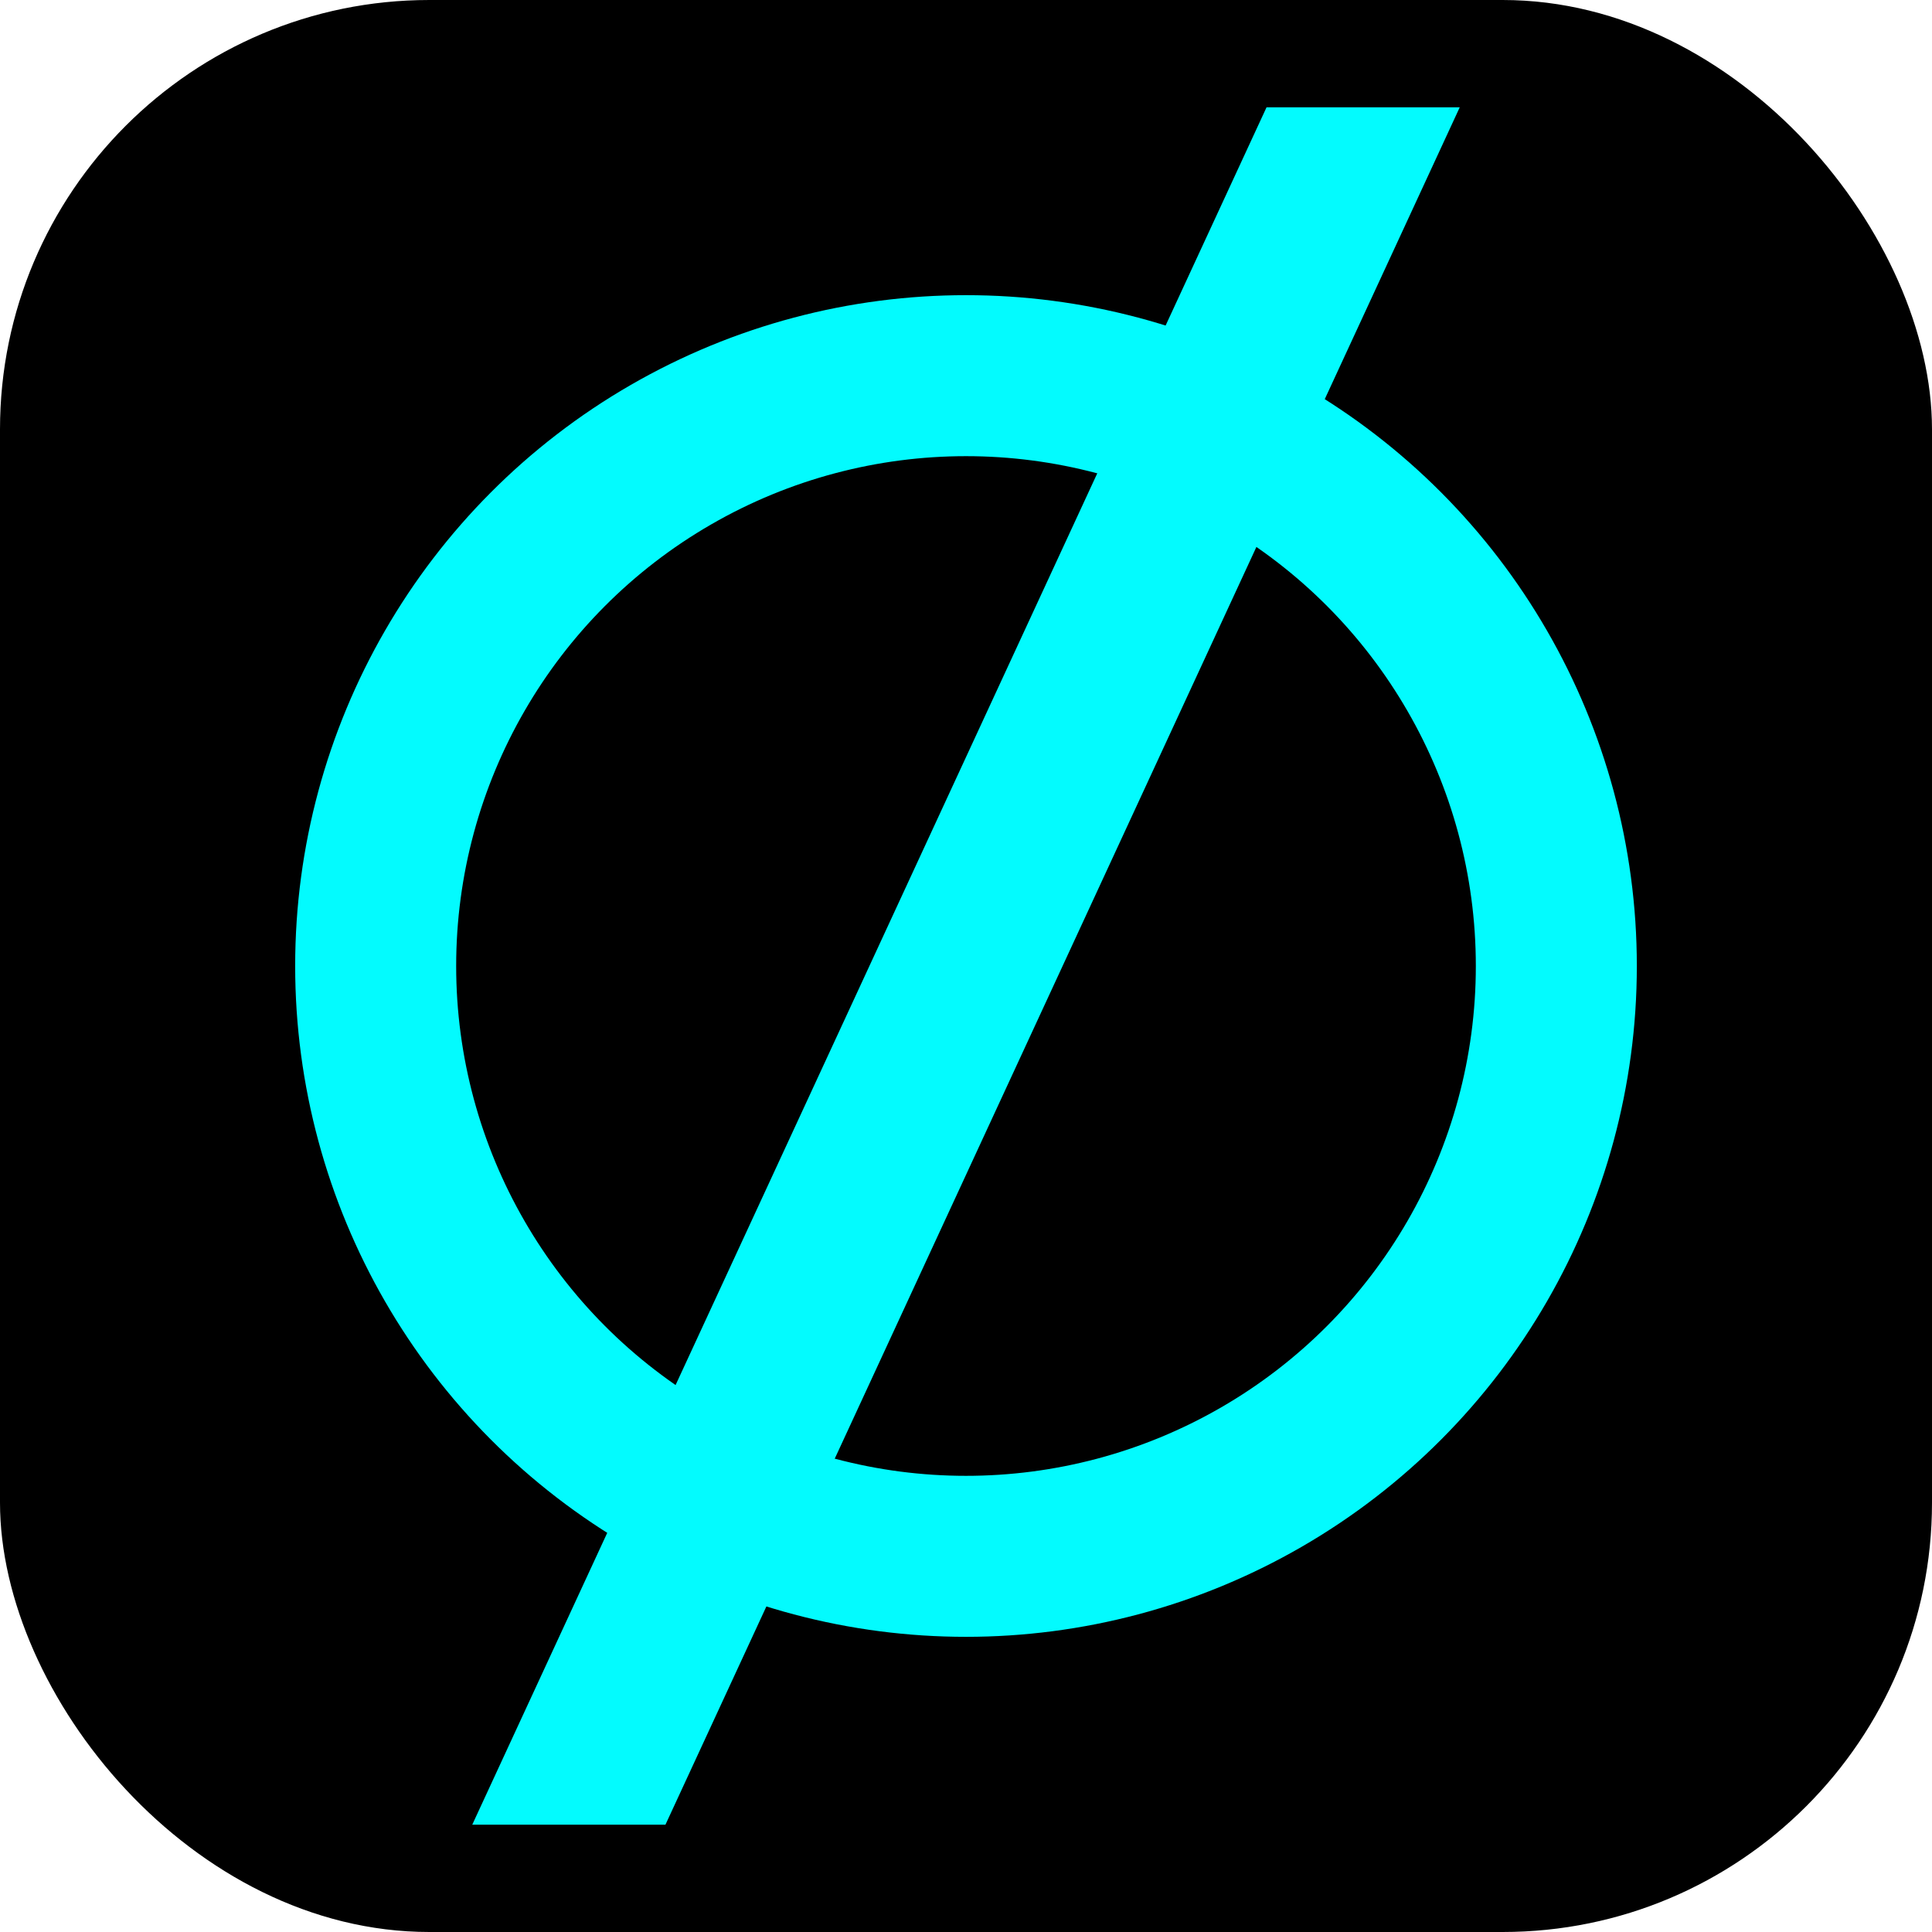 <svg xmlns="http://www.w3.org/2000/svg" width="400" height="400" viewBox="0 0 180 180">
  <!-- <rect width="180" height="180" fill="#017d7f" rx="20" /> -->
  <rect width="180" height="180" fill="#000" rx="40" />

  <ellipse
    cx="90"
    cy="90"
    rx="55"
    ry="55"
    stroke="#03fbfe"
    stroke-width="15"
    fill="transparent"
  />

  <path
    d="m 44,170 l 74,-160 l 18,0 l -74,160 z"
    fill="#03fbfe"
    fill-rule="evenodd"
    id="/"
  />
</svg>
